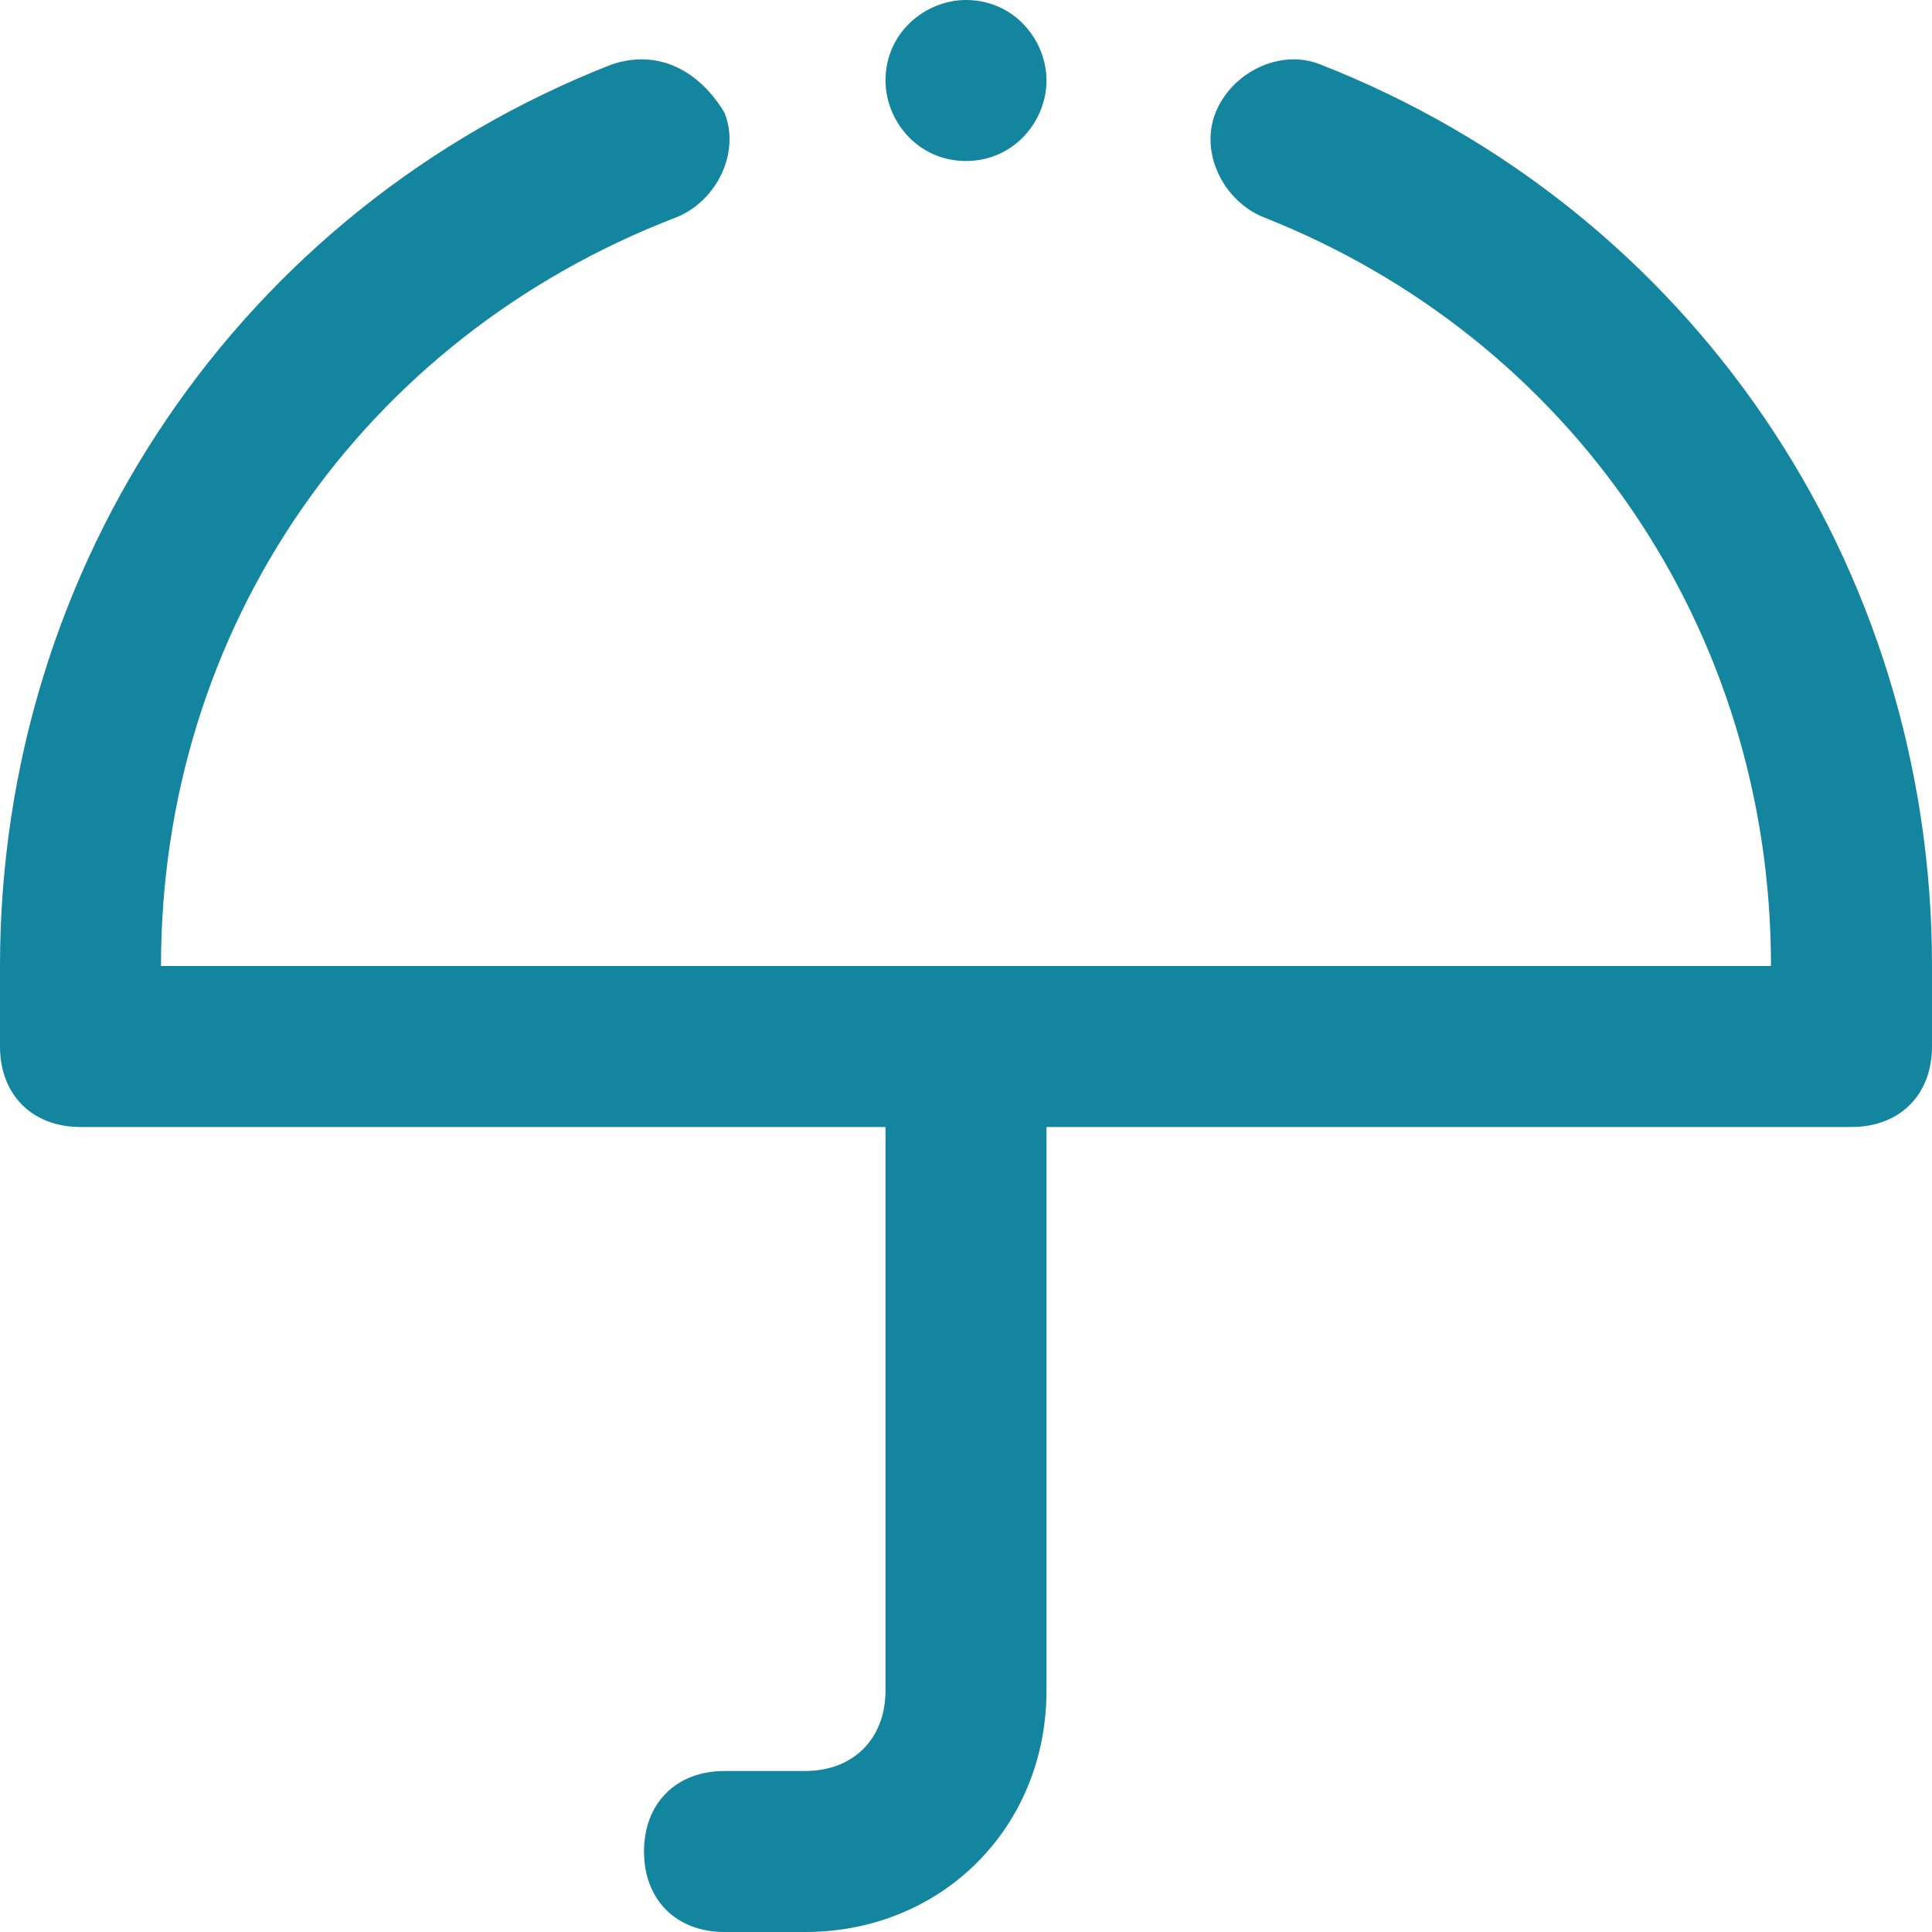 <svg width="24" height="24" viewBox="0 0 24 24" fill="none" xmlns="http://www.w3.org/2000/svg">
<path d="M12 0C11.5 0 11 0.4 11 1C11 1.5 11.4 2 12 2C12.6 2 13 1.5 13 1C13 0.5 12.6 0 12 0Z" fill="#14859E"/>
<path d="M16.4 0.8C15.9 0.6 15.3 0.9 15.1 1.4C14.9 1.9 15.2 2.5 15.7 2.7C19.5 4.2 22 7.8 22 12H14H13H2C2 7.8 4.5 4.2 8.4 2.7C8.9 2.5 9.2 1.9 9 1.4C8.7 0.9 8.2 0.6 7.6 0.8C3 2.6 0 7 0 12V13C0 13.6 0.4 14 1 14H11V21C11 21.6 10.6 22 10 22H9C8.4 22 8 22.4 8 23C8 23.6 8.4 24 9 24H10C11.7 24 13 22.7 13 21V14H14H23C23.6 14 24 13.6 24 13V12C24 7 21 2.6 16.4 0.8Z" fill="#14859E"/>
</svg>

